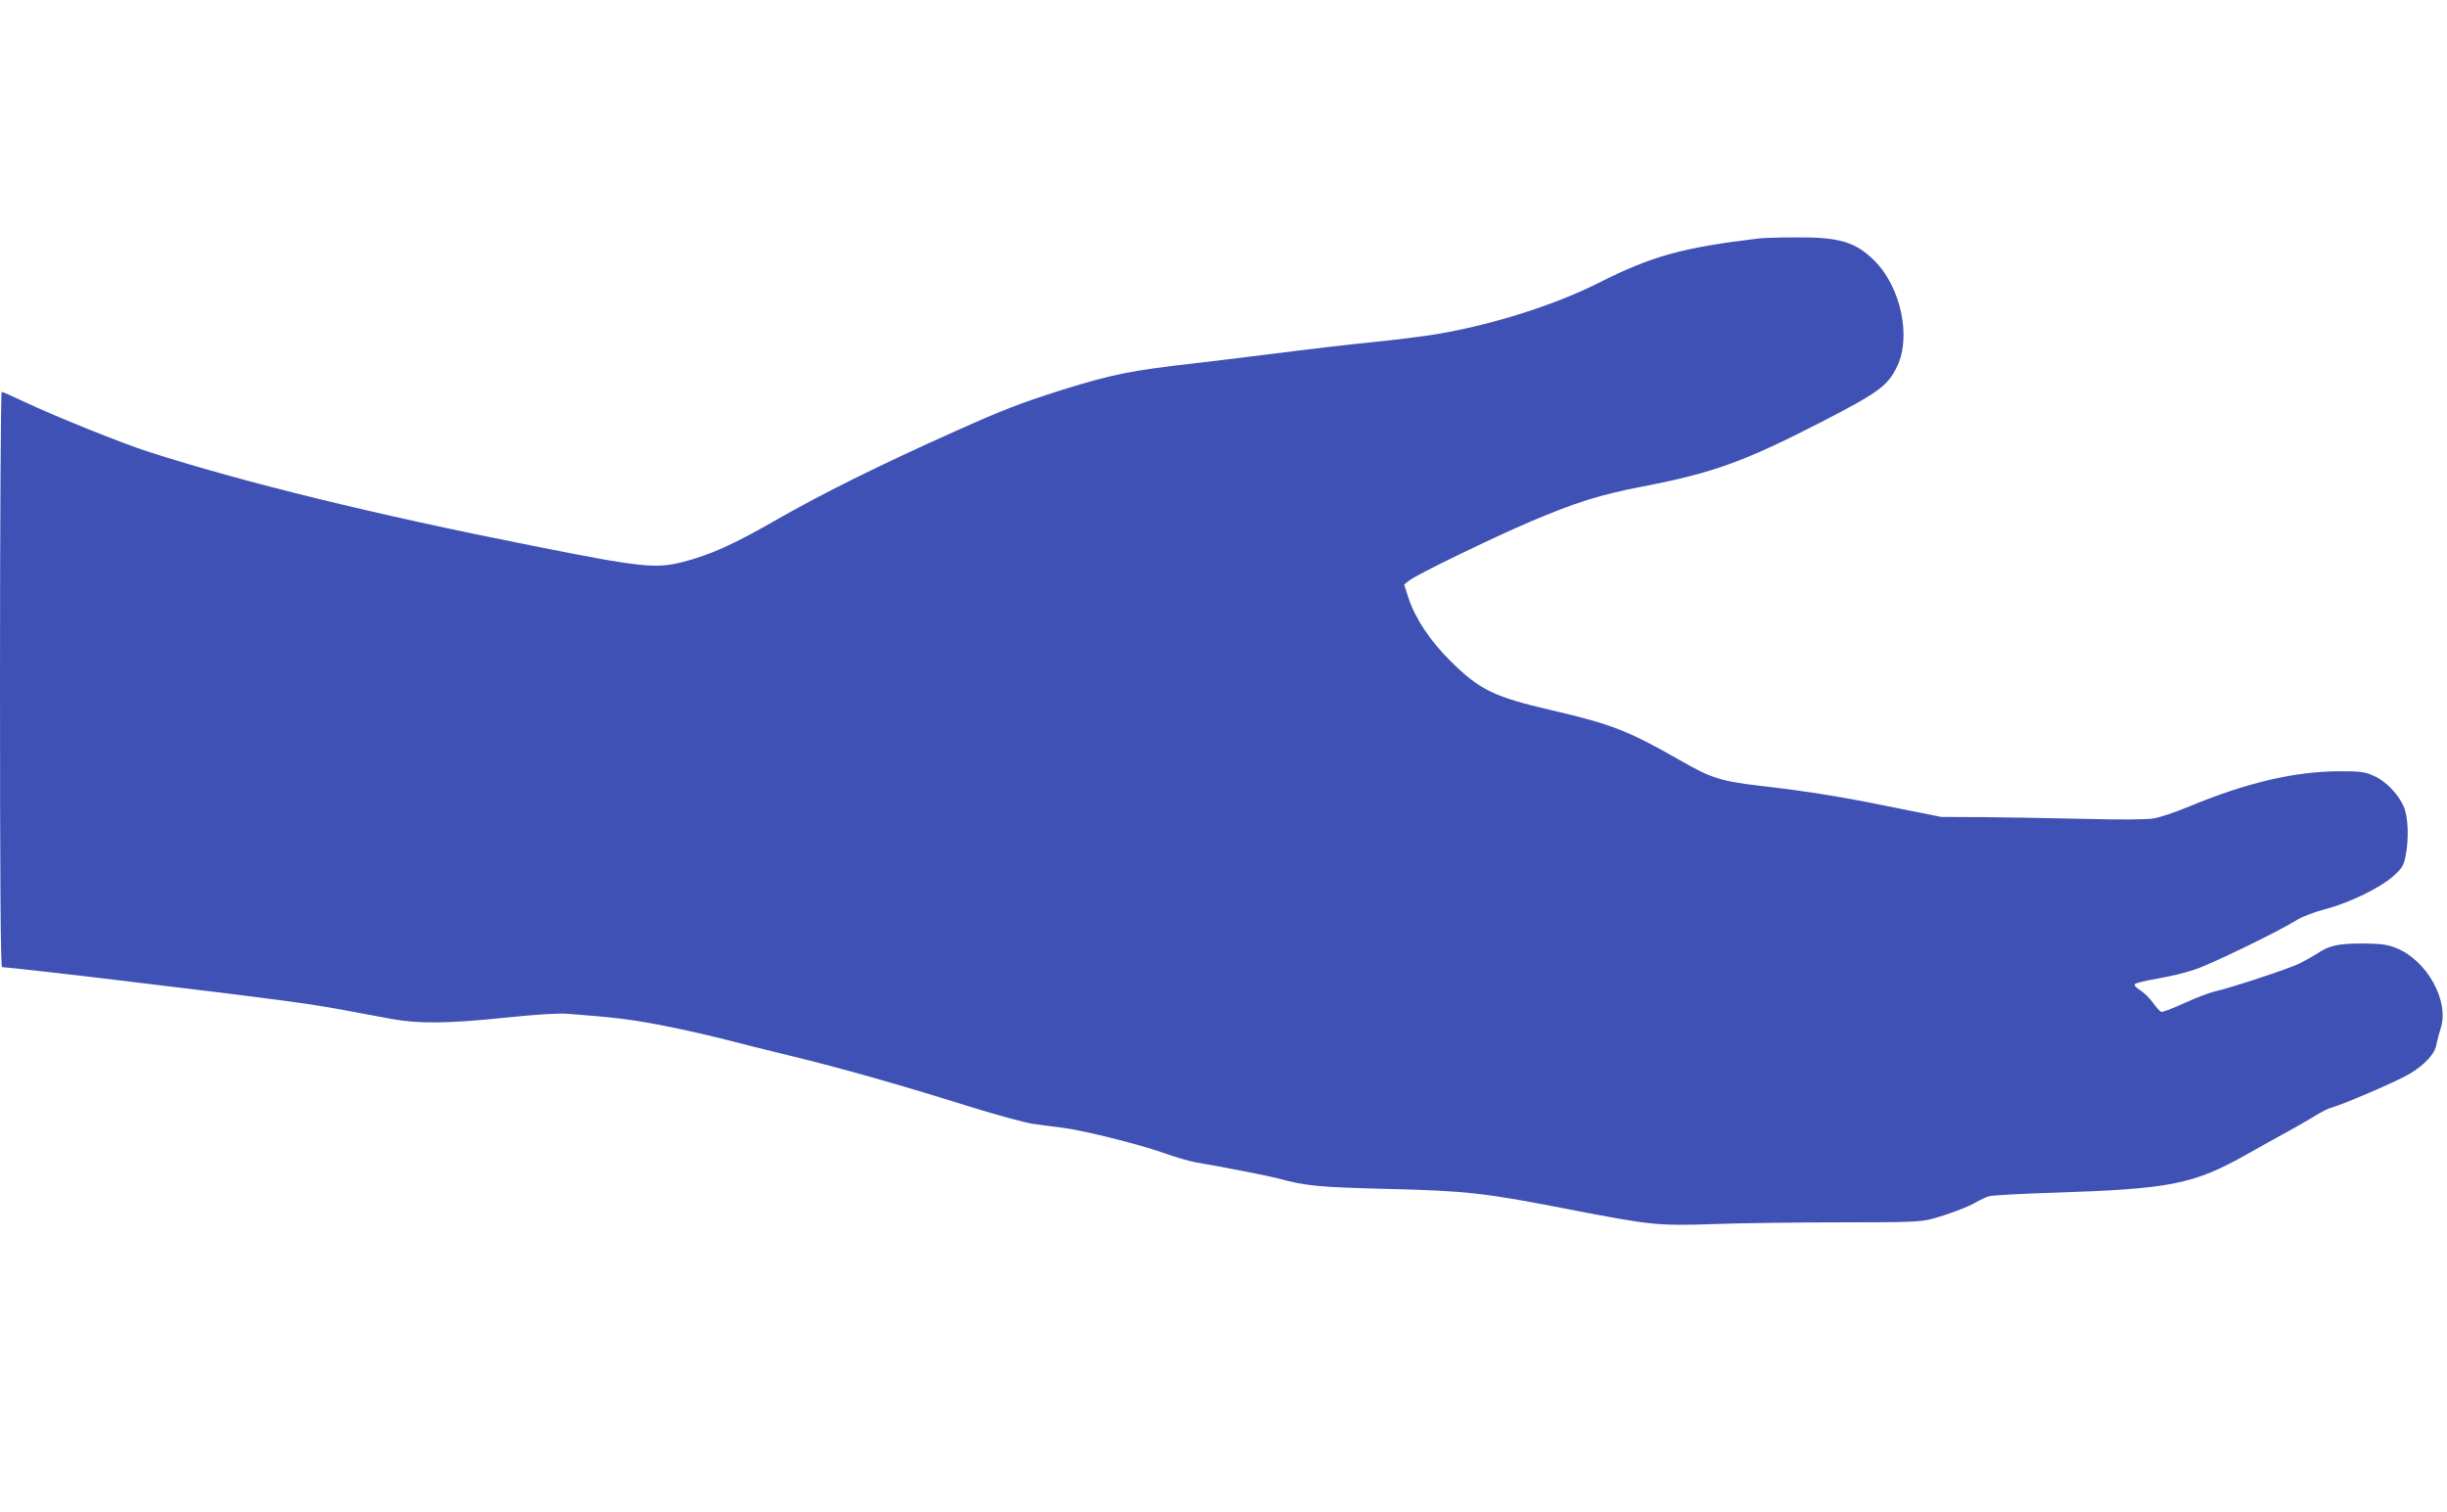 <?xml version="1.0" standalone="no"?>
<!DOCTYPE svg PUBLIC "-//W3C//DTD SVG 20010904//EN"
 "http://www.w3.org/TR/2001/REC-SVG-20010904/DTD/svg10.dtd">
<svg version="1.0" xmlns="http://www.w3.org/2000/svg"
 width="1280pt" height="791pt" viewBox="0 0 1280 791"
 preserveAspectRatio="xMidYMid meet">
<g transform="translate(0,791) scale(0.1,-0.1)"
fill="#3f51b5" stroke="none">
<path d="M9205 6663 c-405 -48 -563 -92 -845 -234 -232 -117 -561 -220 -850
-268 -69 -11 -217 -30 -330 -41 -113 -11 -344 -38 -515 -60 -170 -21 -355 -44
-410 -50 -338 -38 -436 -58 -700 -140 -214 -68 -306 -103 -558 -216 -398 -178
-696 -326 -947 -470 -211 -121 -335 -177 -474 -213 -144 -38 -220 -30 -787 83
-823 163 -1514 332 -2014 493 -132 42 -485 184 -644 259 -63 30 -118 54 -122
54 -5 0 -9 -677 -9 -1505 0 -1060 3 -1505 11 -1505 23 0 404 -43 754 -86 700
-84 850 -105 1015 -135 91 -17 212 -39 269 -50 143 -26 294 -24 596 7 164 17
276 24 325 20 236 -18 321 -28 470 -56 91 -17 235 -49 320 -70 85 -22 256 -65
380 -95 260 -63 567 -150 934 -265 142 -44 292 -85 332 -90 41 -6 109 -15 152
-20 115 -15 402 -87 526 -131 61 -22 135 -43 165 -49 142 -24 382 -71 436 -85
147 -40 212 -46 570 -55 415 -10 512 -21 942 -105 438 -85 475 -89 768 -79
138 5 435 9 660 9 353 0 419 2 476 17 84 22 194 63 239 90 19 11 49 25 65 30
17 4 167 13 335 18 615 20 733 43 1015 202 60 34 153 86 205 114 52 29 121 68
153 88 32 20 70 39 85 42 54 14 339 136 403 174 83 49 136 106 144 157 4 21
14 58 22 83 47 143 -73 358 -235 421 -47 18 -77 22 -172 23 -127 0 -178 -11
-236 -51 -22 -14 -64 -38 -94 -53 -56 -28 -366 -130 -452 -149 -26 -6 -95 -33
-154 -60 -59 -27 -112 -47 -119 -45 -7 3 -27 25 -44 49 -17 24 -47 53 -67 65
-23 15 -32 26 -26 32 5 5 57 18 115 28 57 9 145 30 193 46 83 26 444 201 544
264 25 15 90 40 145 54 126 33 290 113 357 175 43 39 52 54 61 101 19 93 14
208 -10 262 -30 66 -94 132 -156 159 -46 21 -66 24 -182 24 -234 -1 -489 -61
-790 -187 -65 -27 -146 -54 -180 -60 -39 -6 -170 -7 -370 -2 -170 4 -407 8
-525 9 l-215 1 -255 51 c-280 57 -437 82 -695 112 -204 24 -257 41 -416 133
-272 155 -358 189 -672 262 -302 70 -376 106 -528 256 -109 108 -186 224 -222
333 l-22 69 25 20 c38 31 442 227 640 311 236 100 360 139 584 182 367 71 528
129 933 337 301 155 349 190 398 294 73 155 17 414 -120 550 -99 99 -185 124
-415 122 -85 0 -168 -3 -185 -5z"/>
</g>
</svg>
